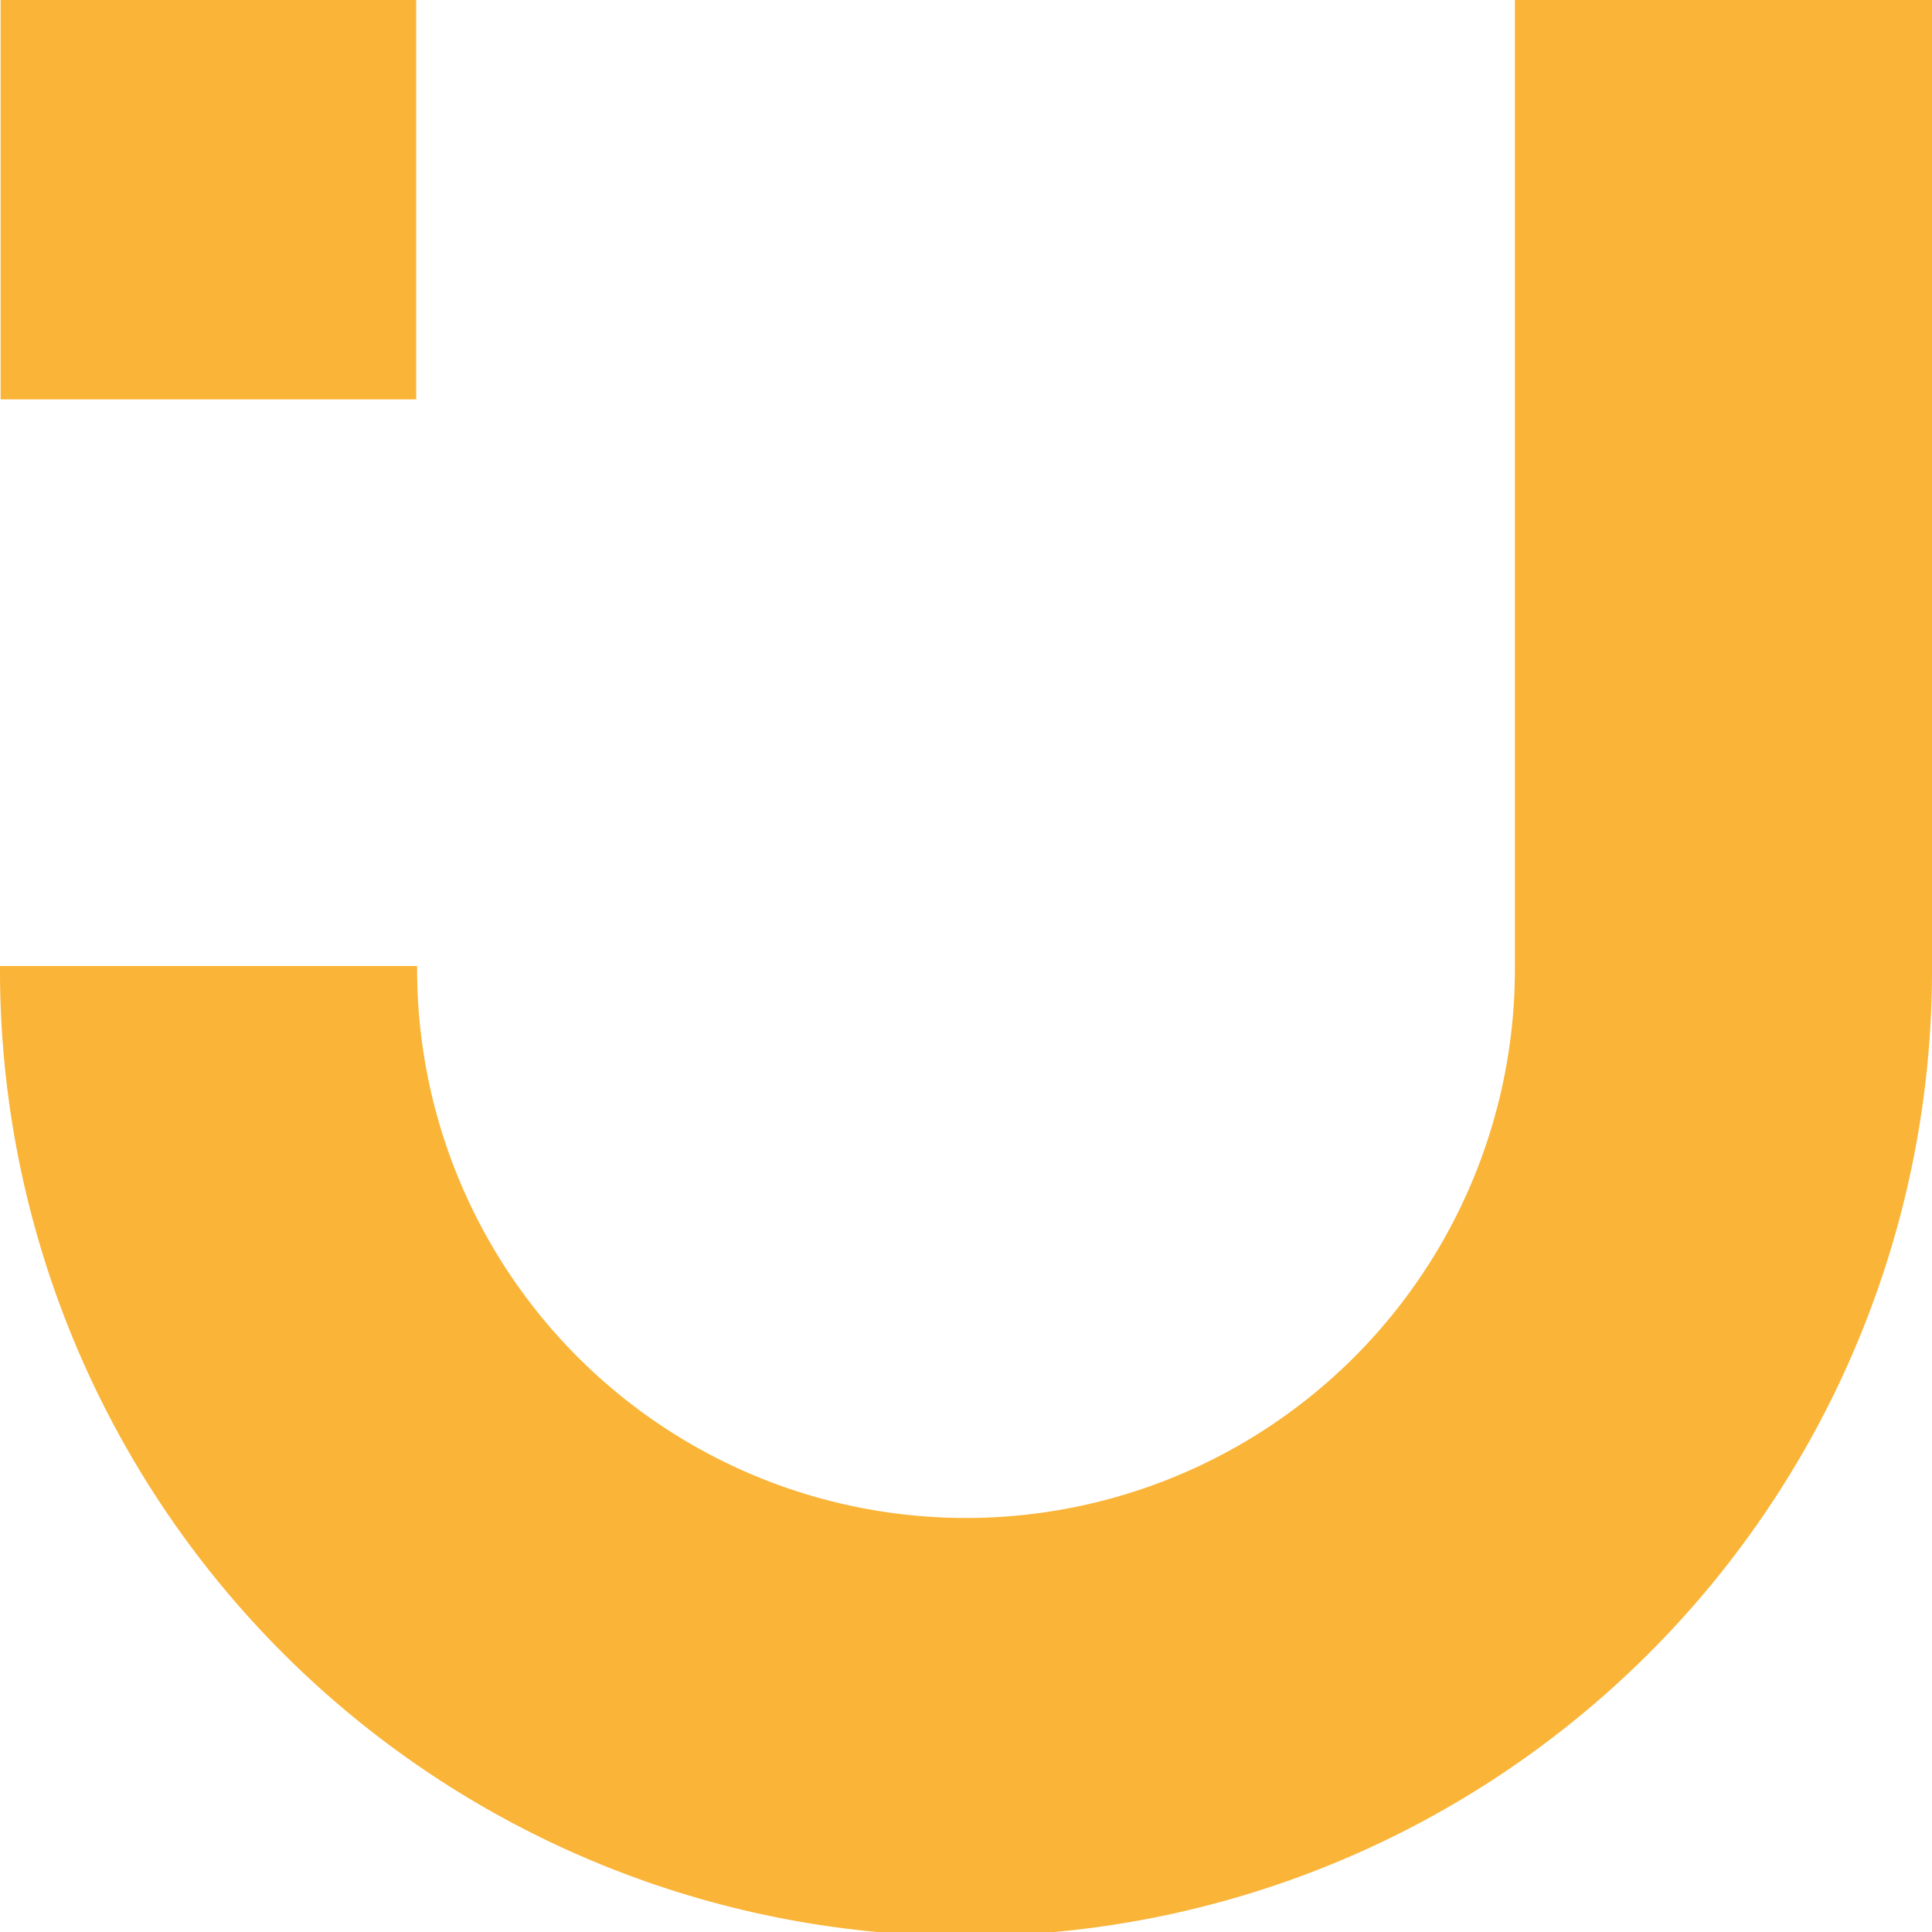 <svg id="Grupo_84" data-name="Grupo 84" xmlns="http://www.w3.org/2000/svg" width="112.835" height="112.835" viewBox="0 0 112.835 112.835">
  <rect id="Rectángulo_470" data-name="Rectángulo 470" width="24.271" height="23.324" transform="translate(0.036)" fill="#fab437"/>
  <path id="Trazado_346" data-name="Trazado 346" d="M143.335,0V56.418a32.058,32.058,0,1,1-64.115,0H54.86a56.418,56.418,0,1,0,112.835,0V0h-24.36Z" transform="translate(-54.86)" fill="#fab437"/>
</svg>
